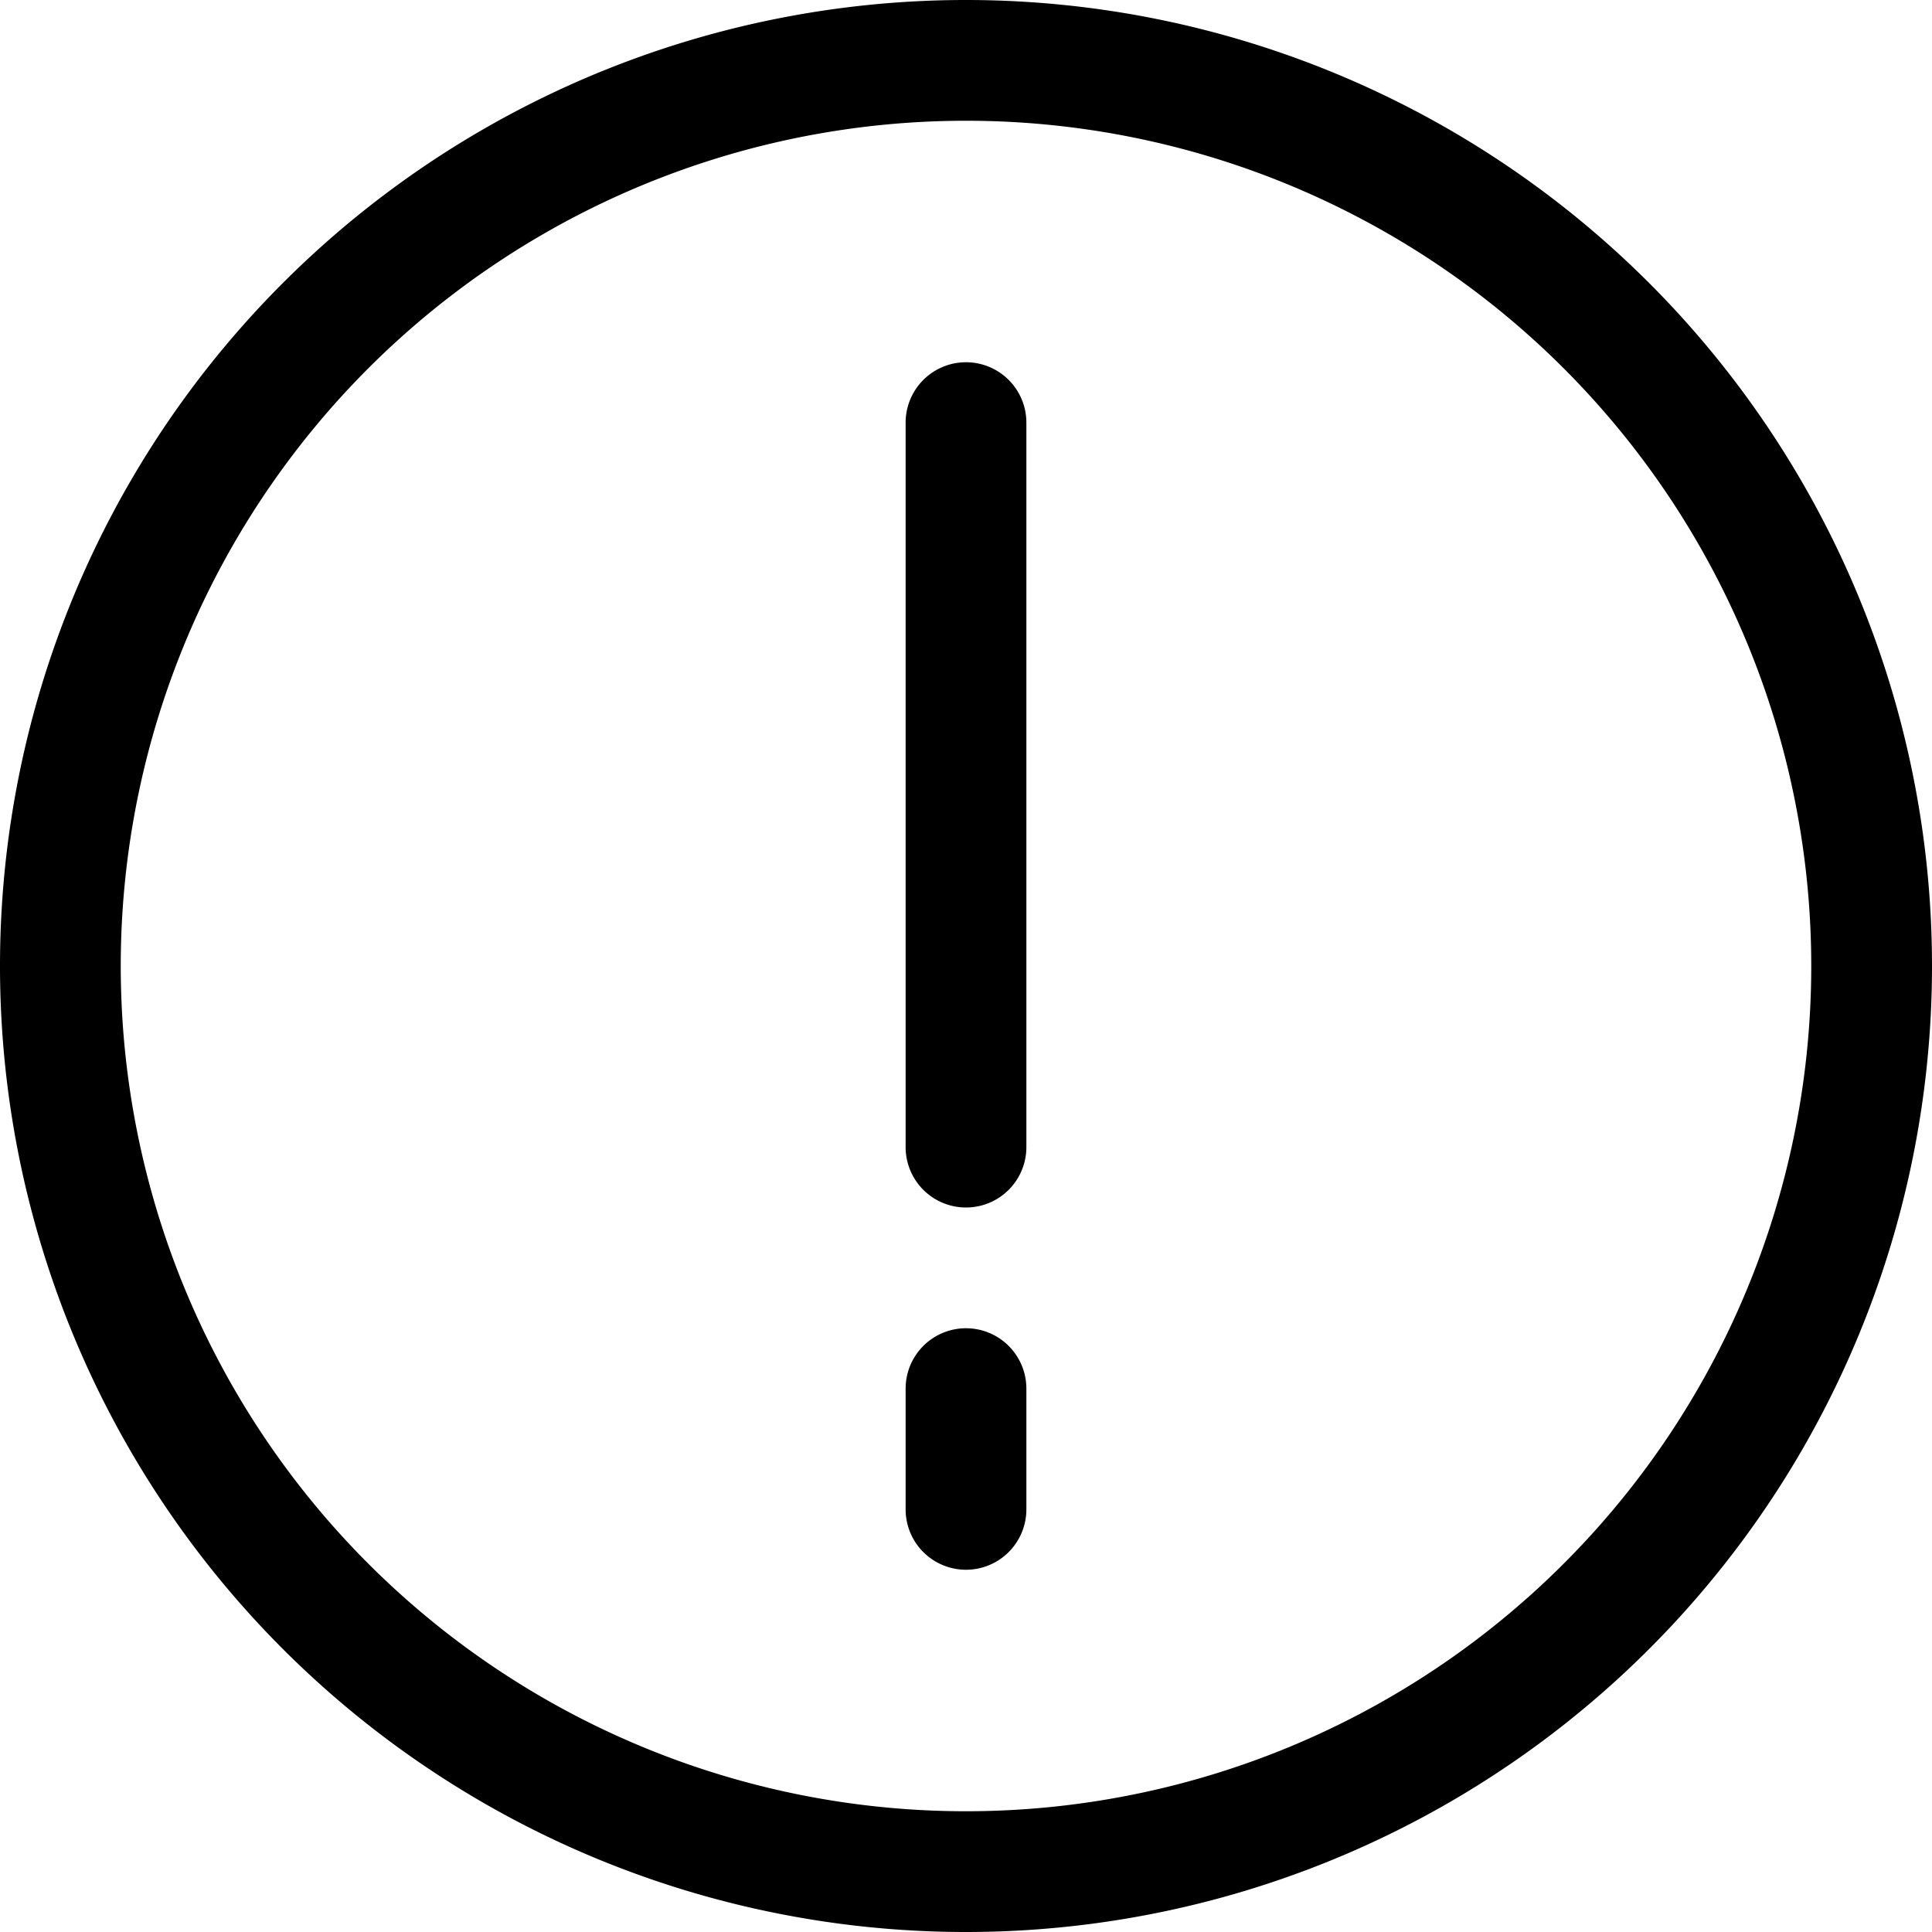 <?xml version="1.0" encoding="utf-8"?>
<!-- Uploaded to: SVG Repo, www.svgrepo.com, Generator: SVG Repo Mixer Tools -->
<svg fill="#000000" width="800px" height="800px" viewBox="0 0 16 16" xmlns="http://www.w3.org/2000/svg">
<g id="Layer_2" data-name="Layer 2">
<g id="Layer_1-2" data-name="Layer 1">
<path d="M8,16a8,8,0,1,1,8-8A8,8,0,0,1,8,16ZM8,1a7,7,0,1,0,7,7A7,7,0,0,0,8,1Zm.5,8.5v-6a.5.5,0,0,0-1,0v6a.5.5,0,0,0,1,0Zm0,3v-1a.5.5,0,0,0-1,0v1a.5.5,0,0,0,1,0Z"/>
</g>
</g>
</svg>